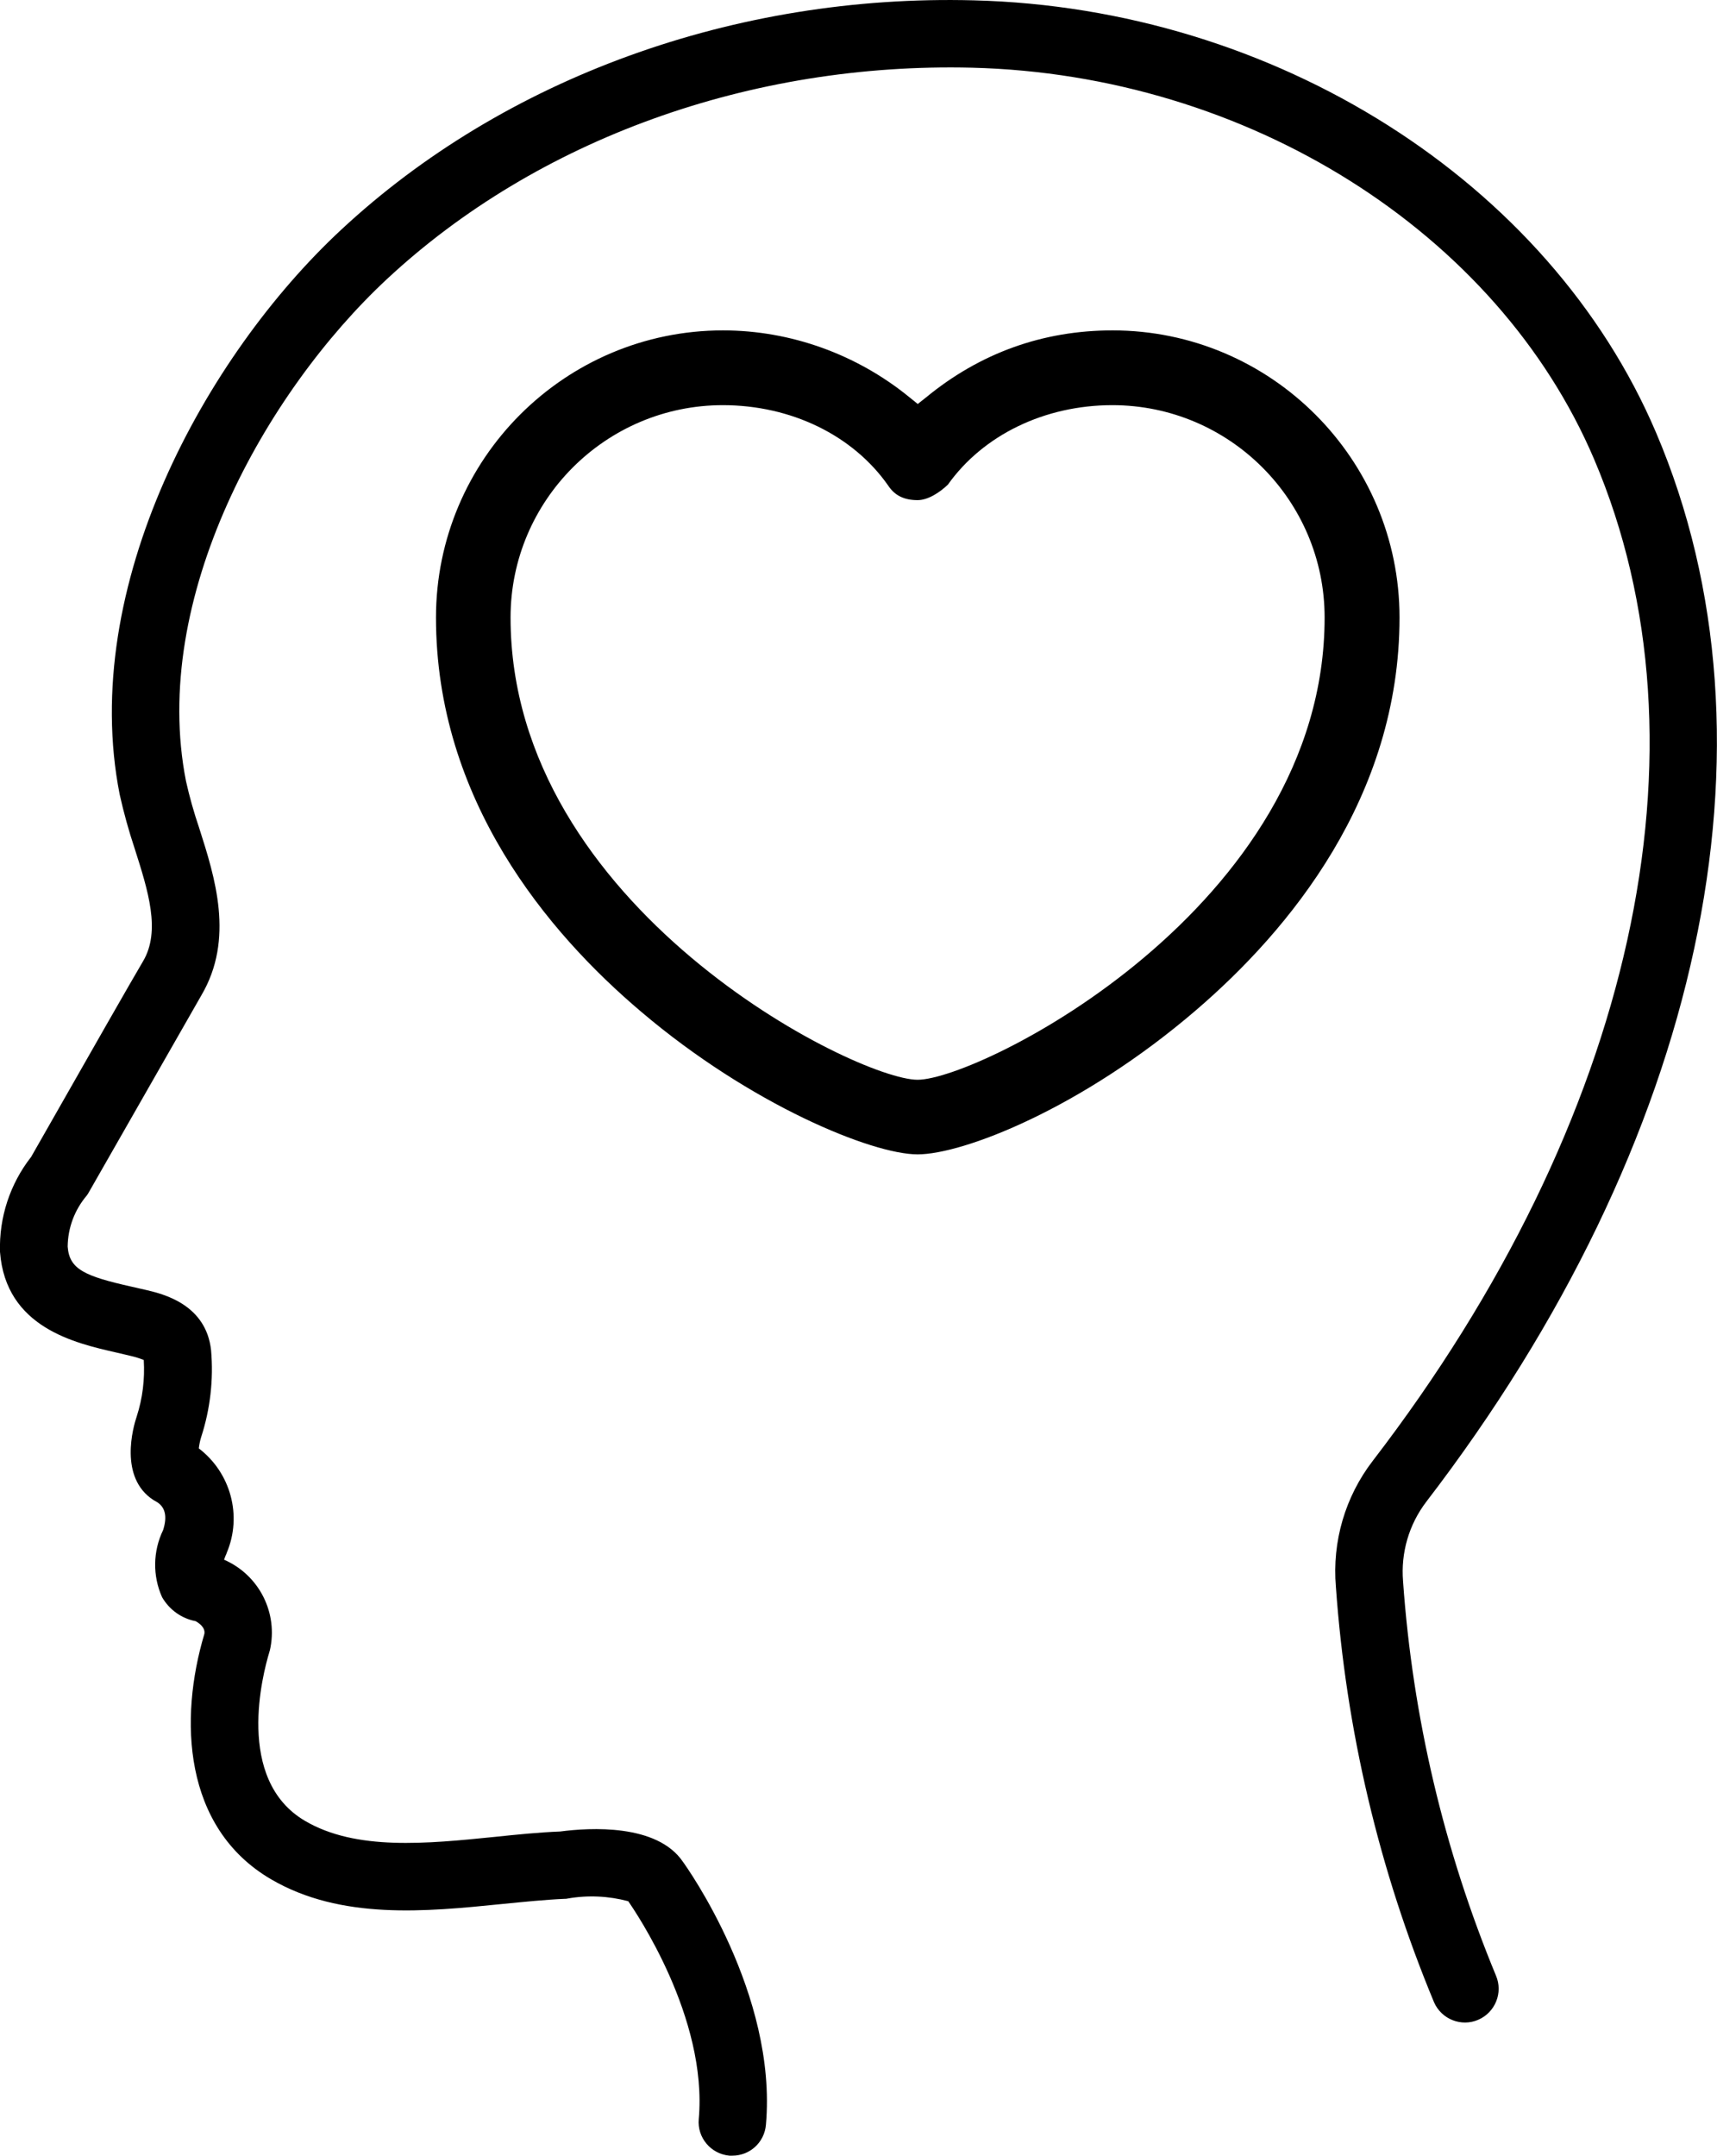 <?xml version="1.0" encoding="UTF-8"?> <svg xmlns="http://www.w3.org/2000/svg" id="Layer_2" data-name="Layer 2" viewBox="0 0 102 128.01"><g id="Layer_2-2" data-name="Layer 2"><g id="Layer_1-2" data-name="Layer 1-2"><path d="M83.35,93.9c-.14-1.69.35-3.37,1.38-4.72,16.39-21.35,21.5-45.08,13.65-63.49C92.03,10.79,75.74.47,57.84.02c-14.17-.37-27.9,4.61-37.59,13.64-8.04,7.48-15.58,21.17-13.14,33.52.24,1.08.54,2.16.89,3.21.8,2.51,1.56,4.89.5,6.69-.71,1.2-2.92,5.07-6.65,11.62-1.26,1.61-1.91,3.6-1.85,5.64.34,4.5,4.46,5.42,6.92,5.98.29.07.57.13.85.2.26.06.52.14.77.24.07,1.14-.07,2.28-.42,3.36-.2.59-1.08,3.62,1,4.96.05.03.1.06.16.09.54.31.67.88.41,1.69-.61,1.26-.63,2.72-.06,3.99.43.74,1.15,1.26,1.99,1.42.22.12.59.39.52.76-1.51,5.04-1.27,11.5,3.95,14.56,4.16,2.44,9.23,1.93,13.7,1.48,1.33-.13,2.58-.26,3.74-.31.07,0,.13,0,.2-.02,1.2-.21,2.42-.15,3.59.16.41.59,4.73,6.9,4.19,12.94-.1,1.1.72,2.07,1.82,2.17h.18c1.04,0,1.9-.79,1.99-1.83.69-7.78-4.74-15.36-4.93-15.62-1.54-2.27-5.53-2.03-7.29-1.8-1.26.05-2.54.18-3.89.32-4.05.41-8.24.83-11.27-.95-4.18-2.45-2.5-8.77-2.12-10.02,0-.03.02-.07.03-.1.51-2.22-.63-4.48-2.72-5.39.03-.08.06-.17.09-.24.03-.05.05-.11.07-.17.93-2.2.24-4.75-1.66-6.2.03-.23.07-.45.14-.67.54-1.66.74-3.41.59-5.15-.29-2.72-2.83-3.34-3.79-3.57-.3-.07-.61-.14-.92-.21-2.82-.63-3.71-1.04-3.81-2.38.01-1.11.41-2.18,1.13-3.03.05-.07.1-.14.14-.22,0,0,6.62-11.58,6.67-11.67,1.98-3.36.81-7.01-.13-9.95-.31-.91-.57-1.83-.78-2.77-2.14-10.85,4.69-23.07,11.94-29.82C31.92,8.26,44.61,3.7,57.74,4.02c16.36.41,31.21,9.75,36.96,23.25,7.27,17.06,2.36,39.3-13.15,59.48-1.64,2.13-2.42,4.8-2.19,7.48.6,8.48,2.56,16.81,5.83,24.67.44,1.01,1.62,1.48,2.63,1.04,1.01-.44,1.48-1.61,1.05-2.62-3.09-7.46-4.95-15.36-5.52-23.41h0Z"></path><path d="M66.09,19.62c-4.13,0-7.87,1.34-11.09,3.99l-.48.38-.47-.38c-3.14-2.57-7.08-3.99-11.1-3.99-9.4,0-17.05,7.65-17.05,17.05,0,10.81,6.63,18.71,12.2,23.42,6.5,5.52,13.71,8.46,16.41,8.46s9.74-2.72,16.55-8.57c5.51-4.73,12.08-12.62,12.08-23.31,0-9.4-7.64-17.05-17.05-17.05ZM54.51,64.12c-3.65,0-24.18-10.23-24.18-27.45,0-6.95,5.66-12.61,12.61-12.61,4.06,0,7.73,1.79,9.82,4.77.39.6.96.87,1.75.87.63,0,1.33-.47,1.8-.92,2.1-2.95,5.75-4.72,9.77-4.72,6.96,0,12.61,5.66,12.61,12.61,0,17.22-20.52,27.45-24.18,27.45Z"></path></g></g></svg> 
